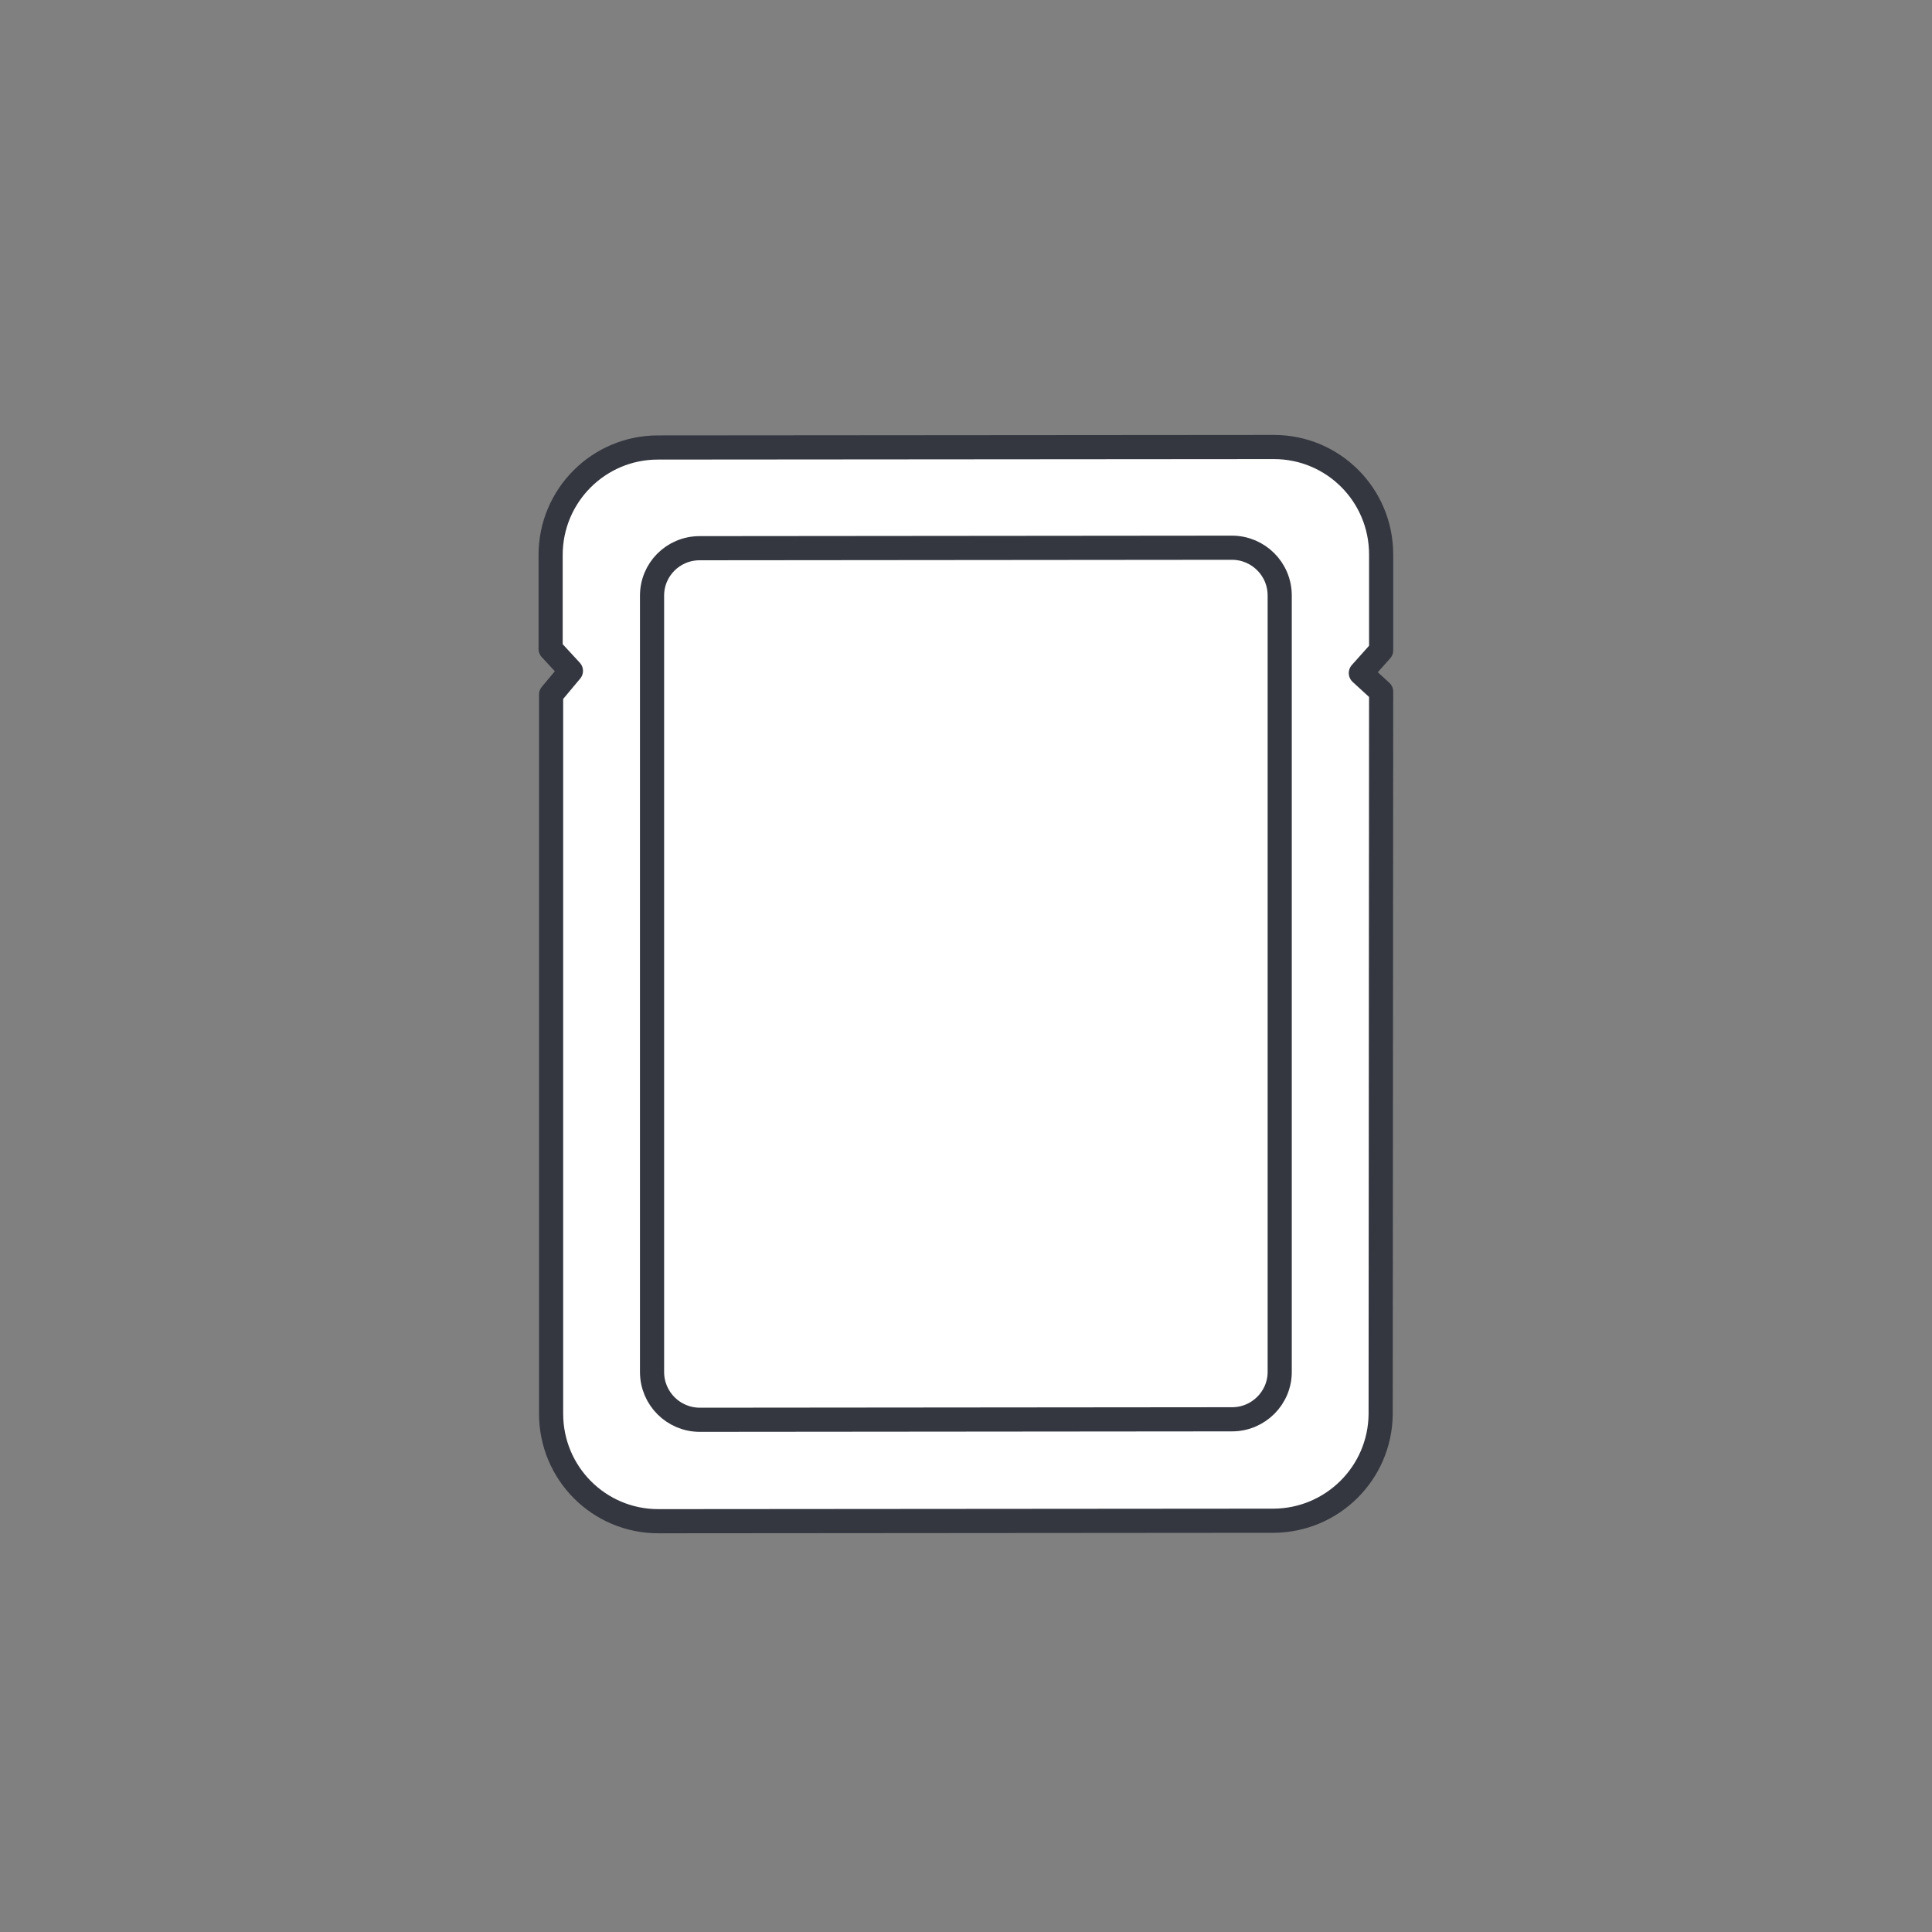 <?xml version="1.0" encoding="UTF-8"?><svg id="a" xmlns="http://www.w3.org/2000/svg" viewBox="0 0 80 80"><rect x="0" y="0" width="80" height="80" fill="#808080" stroke="none"/><path d="M28.97,22.7l22.04-.02c1.09,0,1.98,.88,1.98,1.98V56.79c.01,1.09-.88,1.98-1.97,1.98l-22.04,.02c-1.09,0-1.98-.88-1.98-1.98V24.68c-.01-1.09,.87-1.98,1.97-1.98Zm23.78,40.27l-25.49,.02c-2.46,0-4.44-1.99-4.44-4.45V28.76l.82-.98-.84-.91v-3.89c0-2.46,1.99-4.45,4.44-4.45h.02l25.49-.02c2.46,0,4.44,1.99,4.44,4.45v3.97l-.84,.94,.84,.77-.02,29.93c-.03,2.43-2,4.38-4.42,4.4Z" fill="#fff" stroke="#343740" stroke-linecap="round" stroke-linejoin="round"/></svg>